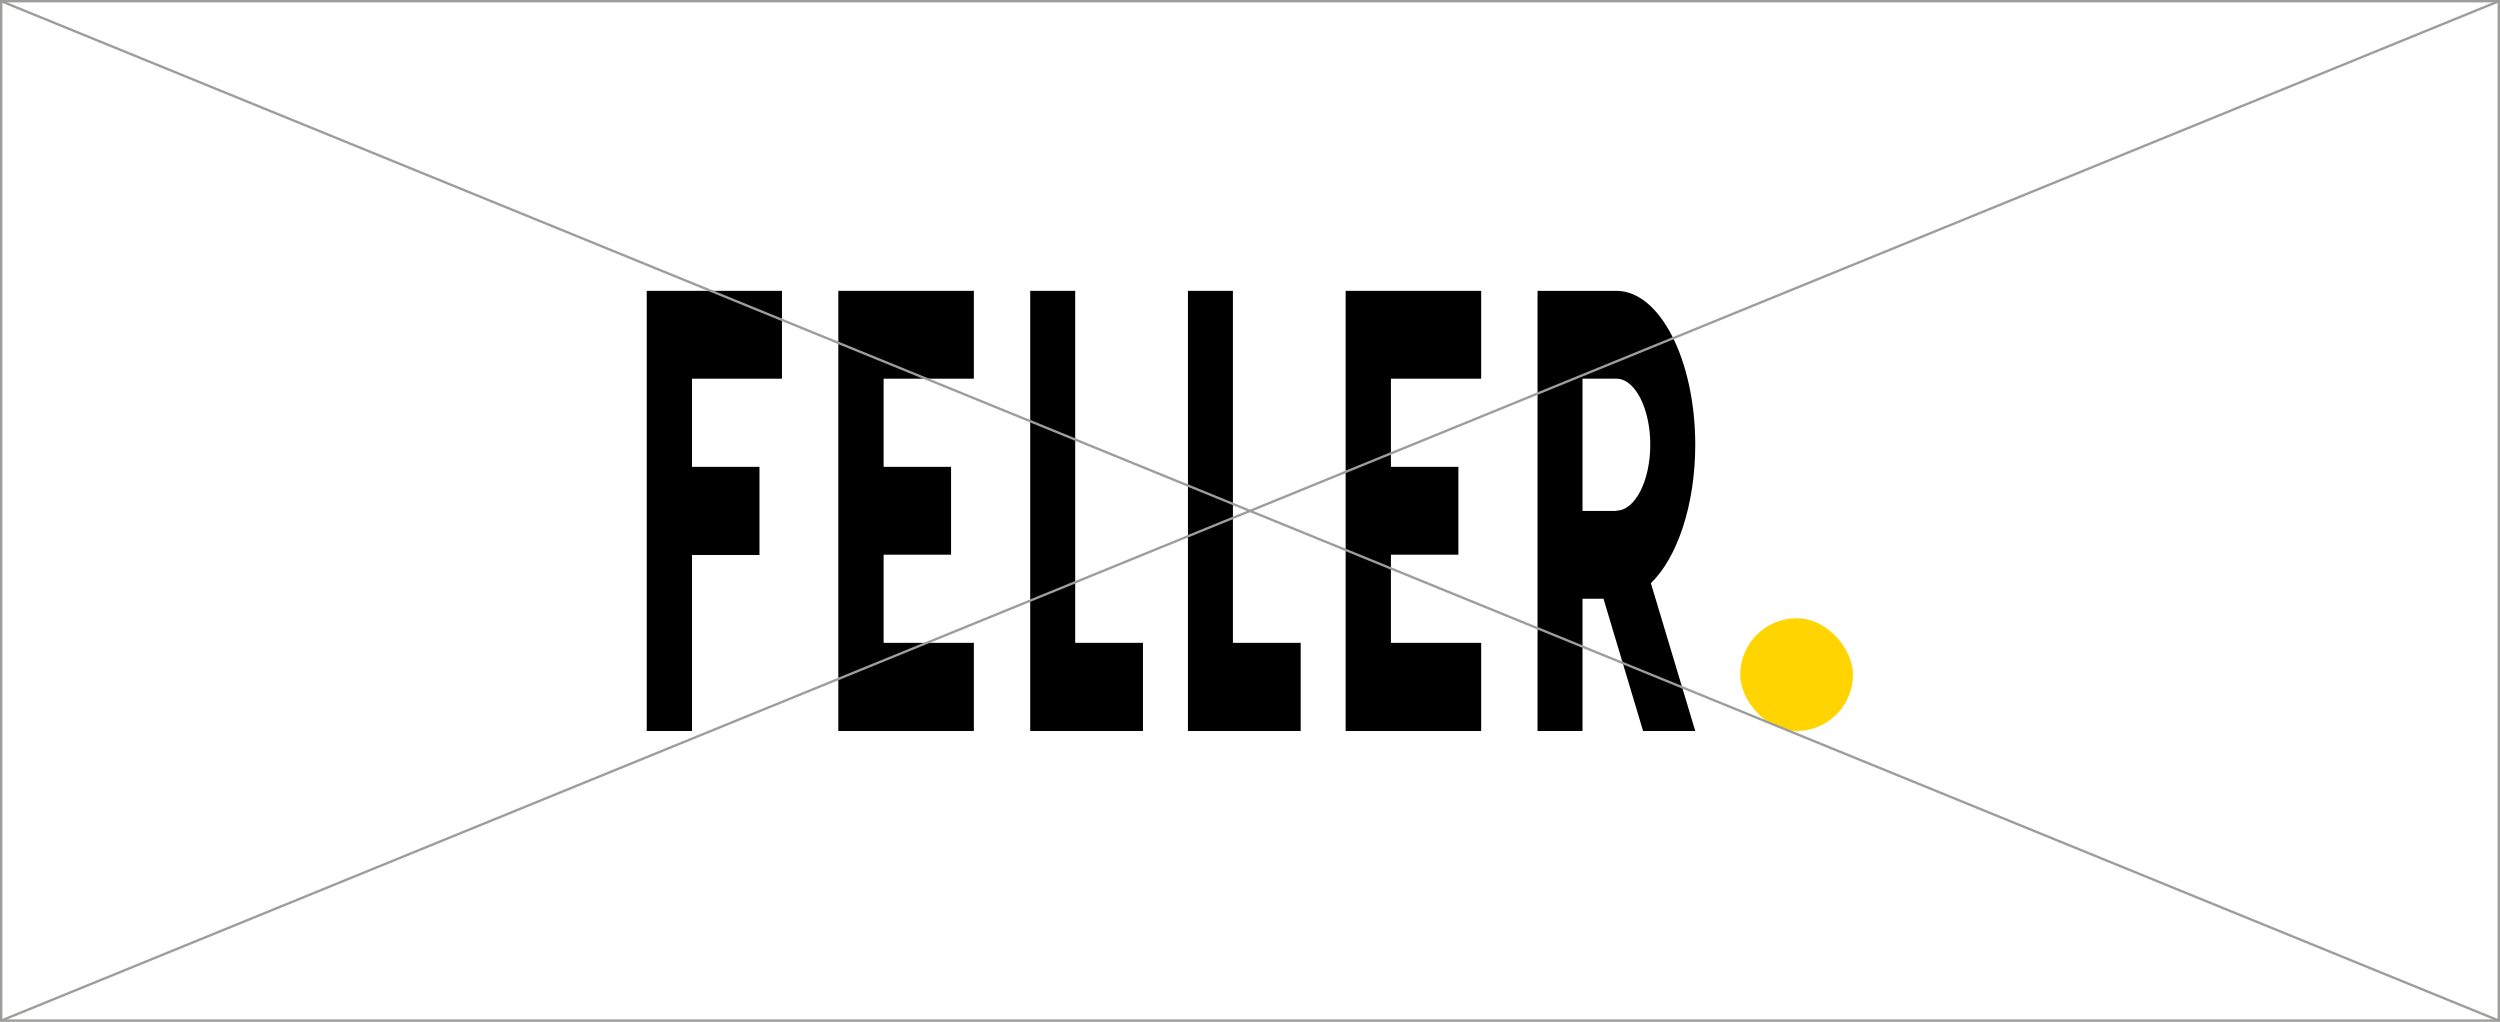 <?xml version="1.0" encoding="UTF-8"?><svg id="Layer_2" xmlns="http://www.w3.org/2000/svg" width="833.8" height="340.8" viewBox="0 0 833.8 340.8"><defs><style>.cls-1{fill:none;stroke:#9d9d9c;stroke-miterlimit:10;stroke-width:.8px;}.cls-2{fill:#ffd400;}</style></defs><g id="Layer_1-2"><g><rect class="cls-2" x="580.4" y="206.2" width="37.6" height="37.6" rx="18.8" ry="18.8"/><polygon points="448.8 97 448.8 243.8 494 243.8 494 214.4 463.9 214.4 463.9 185 486.4 185 486.4 155.7 463.9 155.7 463.9 126.3 494 126.3 494 97 448.8 97"/><polygon points="411.2 97 396.2 97 396.2 243.8 433.8 243.8 433.8 214.4 411.2 214.4 411.2 97"/><polygon points="215.7 97 215.7 243.8 230.8 243.8 230.8 185.1 253.3 185.1 253.3 155.7 230.8 155.7 230.8 126.3 260.8 126.3 260.8 97 215.7 97"/><polygon points="279.6 97 279.6 243.8 324.8 243.8 324.8 214.4 294.7 214.4 294.7 185 317.2 185 317.2 155.7 294.7 155.7 294.7 126.3 324.8 126.3 324.8 97 279.6 97"/><polygon points="358.6 97 343.6 97 343.6 243.8 381.2 243.8 381.2 214.4 358.6 214.4 358.6 97"/><path d="M565.4,148.4c0-28.3-11.8-51.4-26.3-51.4h-26.3V243.8h15v-44.1h7l13.2,44.1h17.4l-14.8-49.3c8.7-8.4,14.8-25.9,14.8-46.2Zm-26.3,22h-11.3v-44.1h11.3c6.2,0,11.3,9.9,11.3,22s-5.1,22-11.3,22Z"/></g><g><rect class="cls-1" x=".4" y=".4" width="833" height="340"/><line class="cls-1" x1=".4" y1=".4" x2="833.4" y2="340.4"/><line class="cls-1" x1=".4" y1="340.4" x2="833.4" y2=".4"/></g></g></svg>